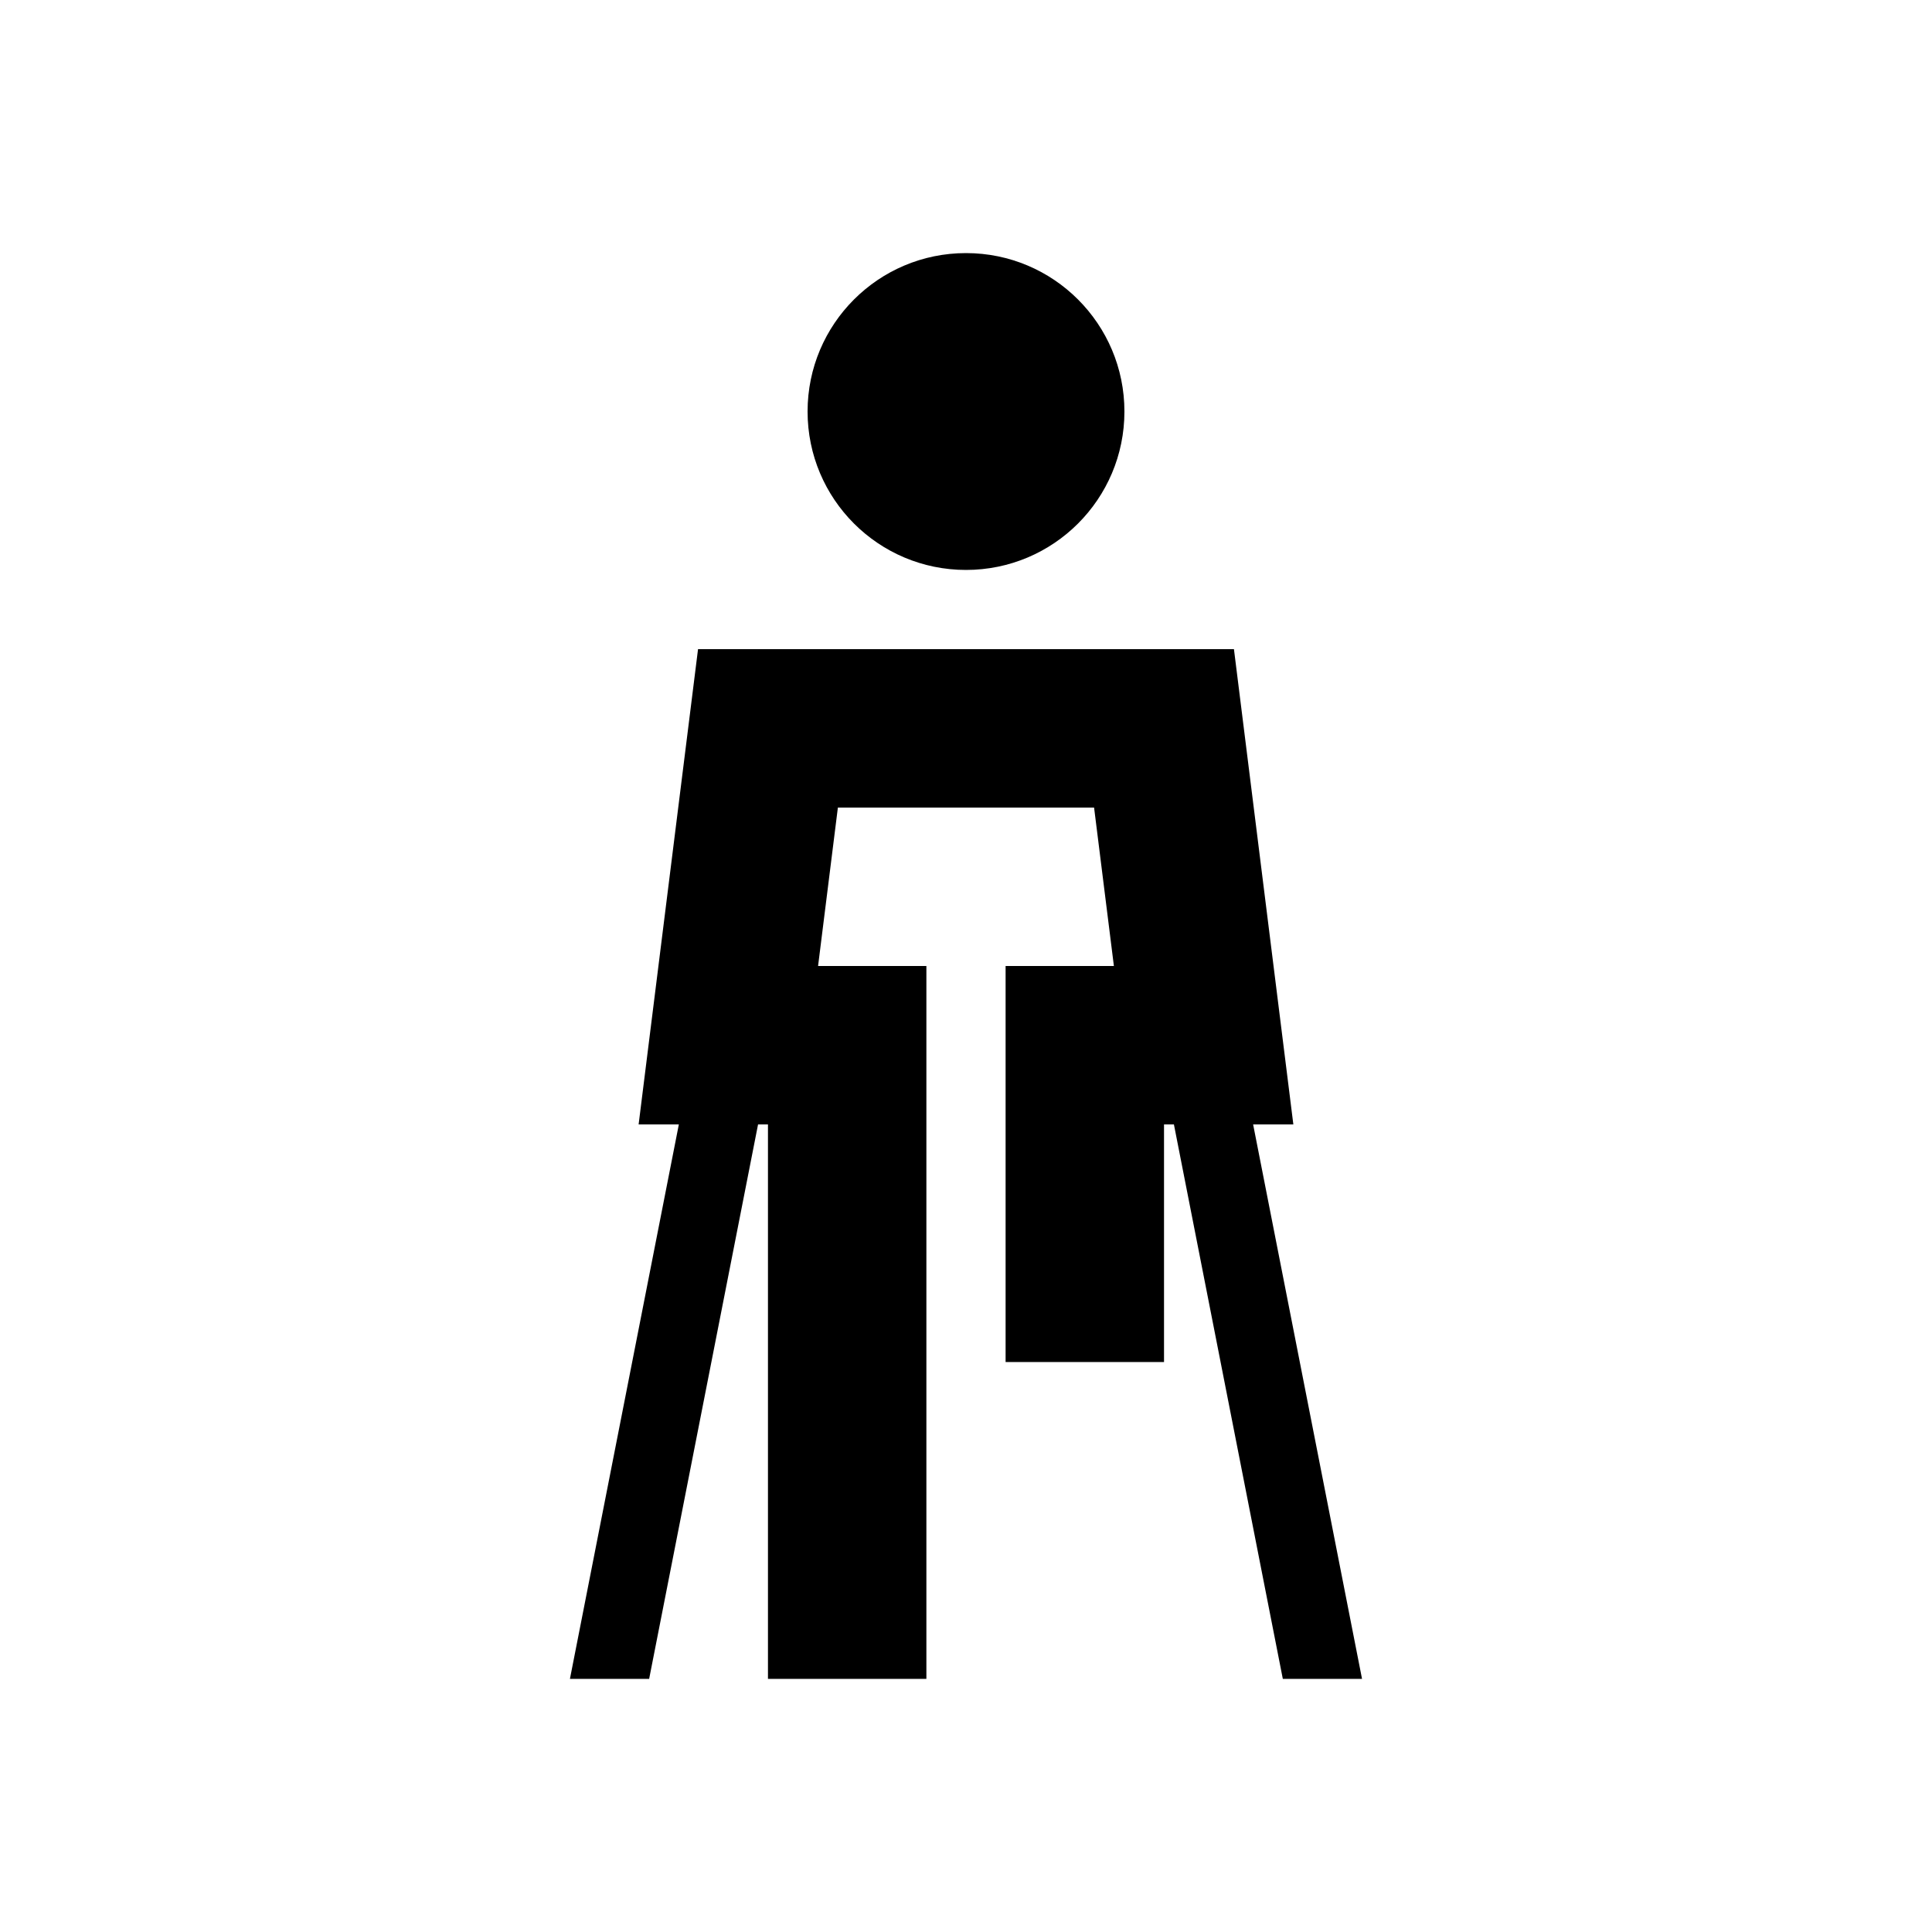 <?xml version="1.0" encoding="UTF-8"?>
<!-- Uploaded to: ICON Repo, www.svgrepo.com, Generator: ICON Repo Mixer Tools -->
<svg fill="#000000" width="800px" height="800px" version="1.1" viewBox="144 144 512 512" xmlns="http://www.w3.org/2000/svg">
 <path d="m400 295.04c23.188 0 41.984-18.797 41.984-41.984s-18.797-41.984-41.984-41.984-41.984 18.797-41.984 41.984 18.797 41.984 41.984 41.984zm-71.012 20.992h142.02l15.742 125.95h-10.66l28.863 146.94h-20.992l-28.863-146.94h-2.621v62.973h-41.984v-104.96h28.699l-5.25-41.984h-67.895l-5.25 41.984h28.703v188.93h-41.984v-146.94h-2.625l-28.863 146.94h-20.992l28.863-146.94h-10.66z" fill-rule="evenodd"/>
</svg>